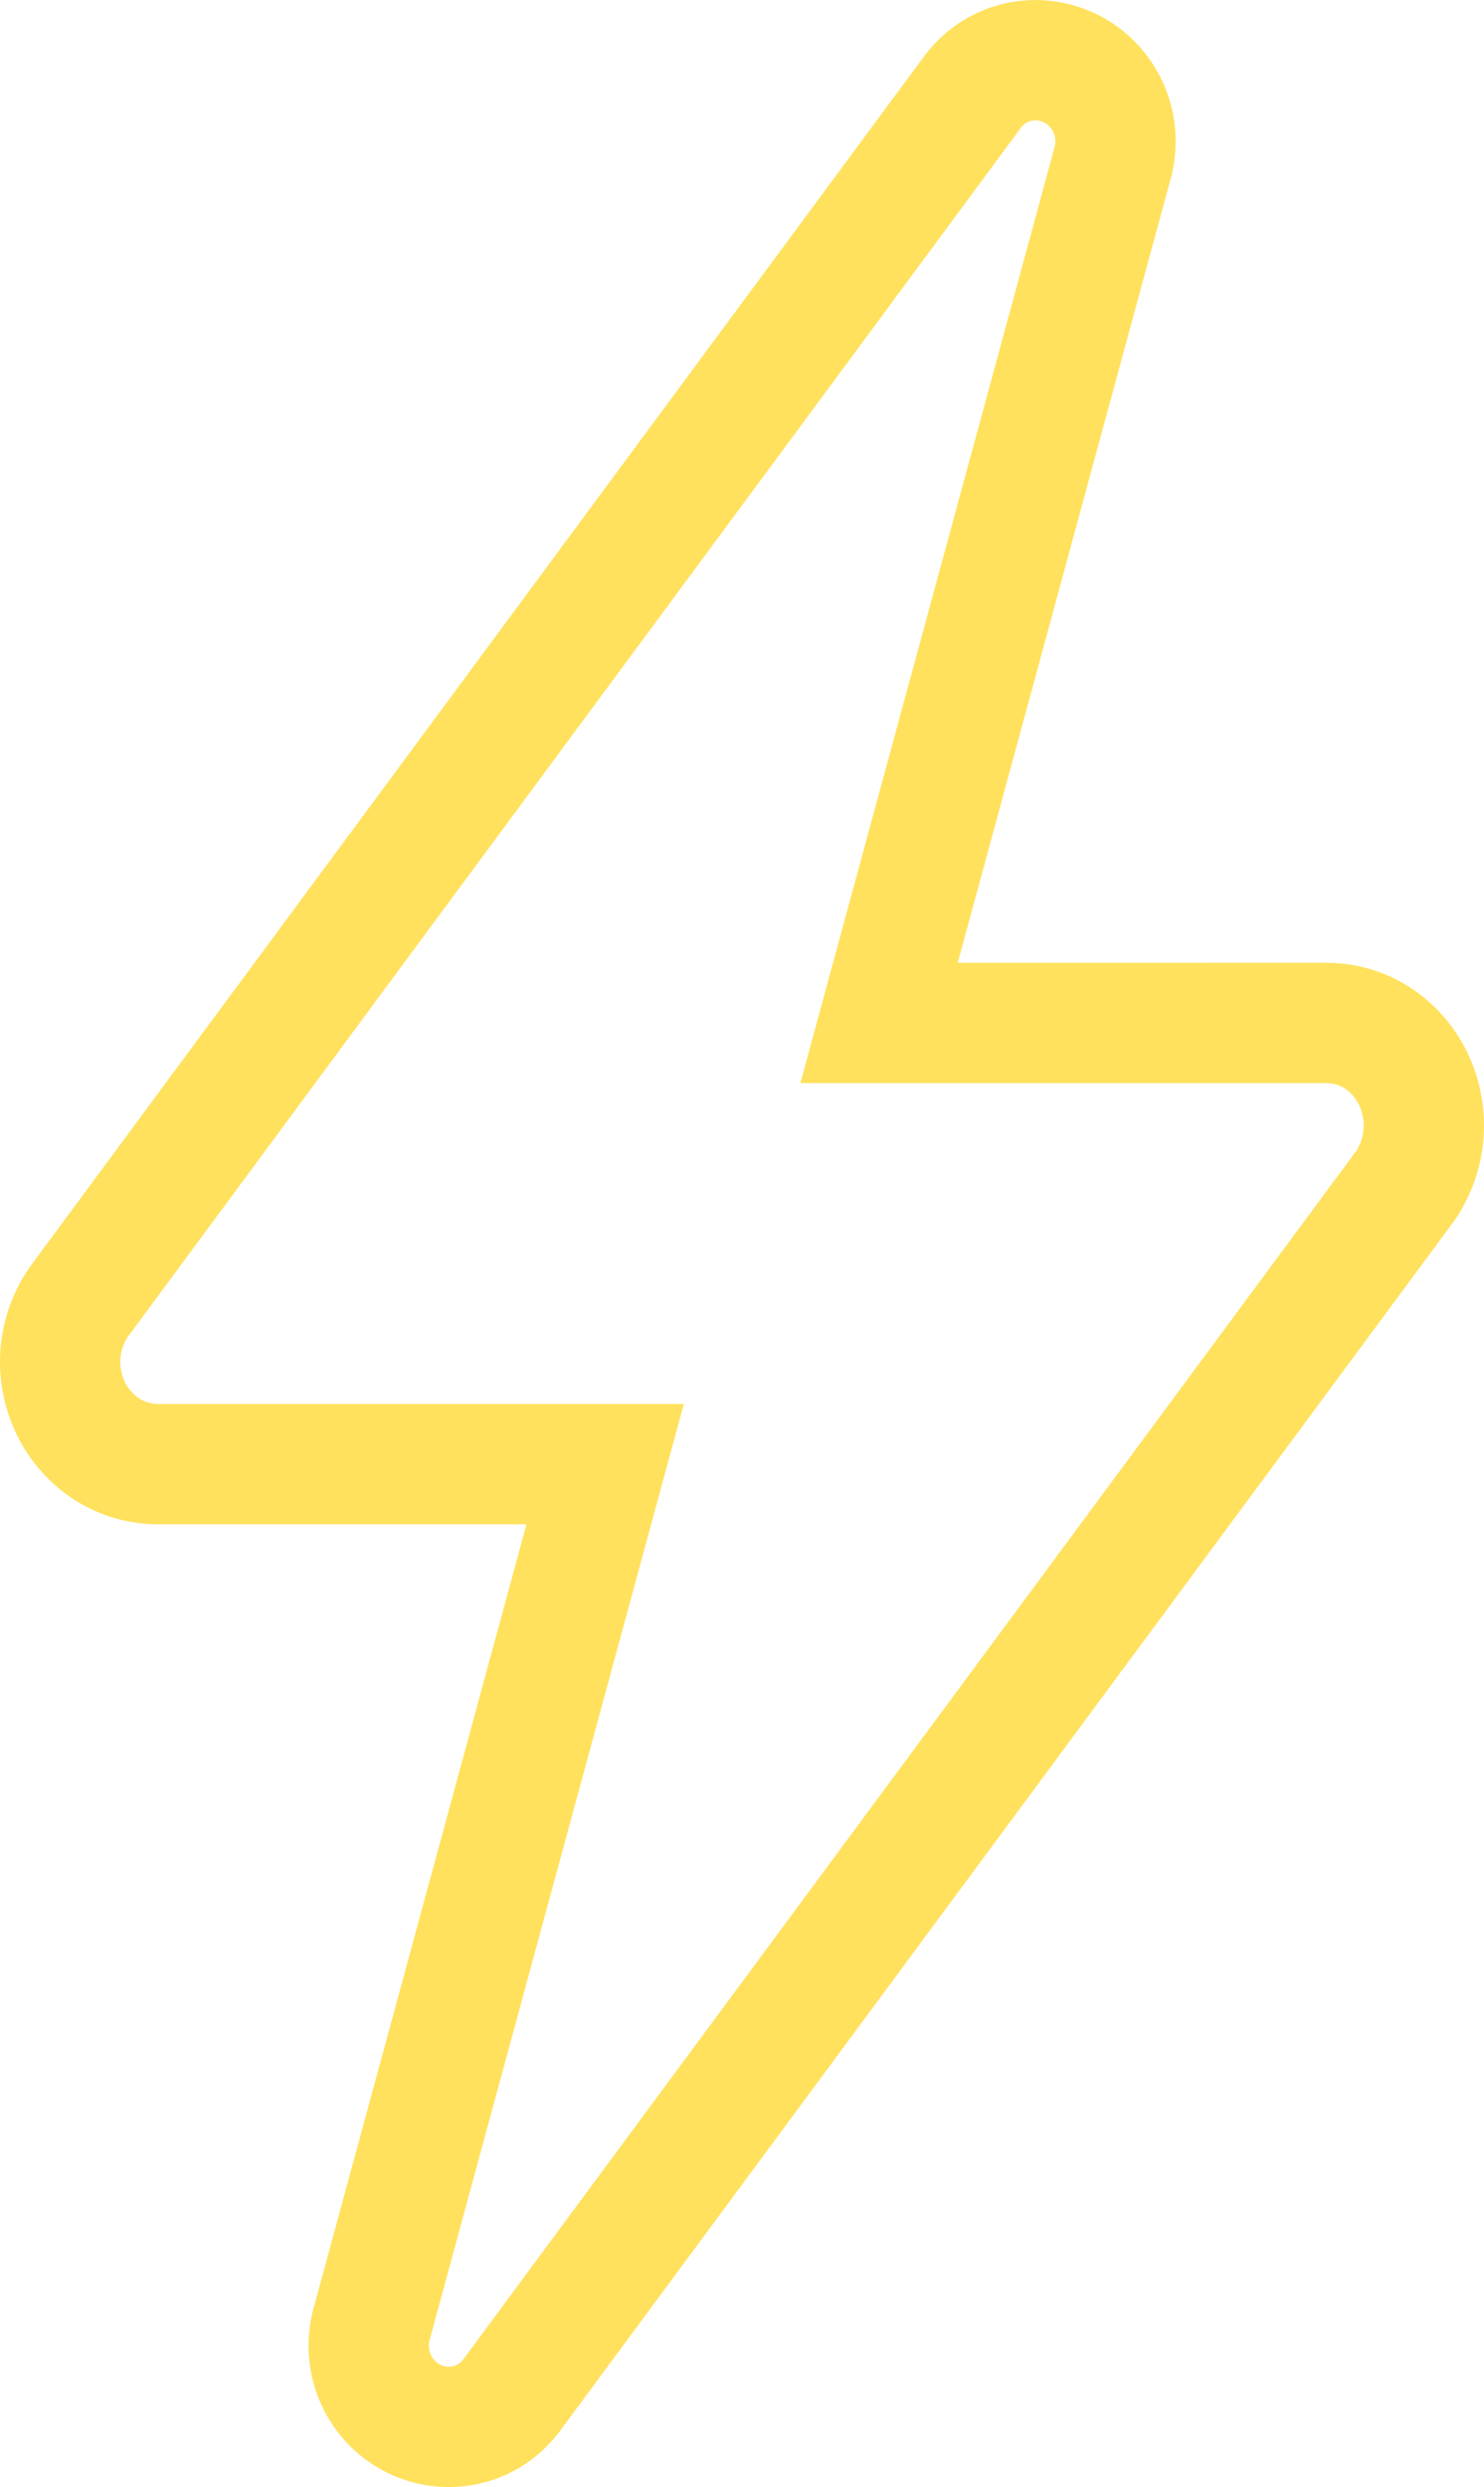 <svg xmlns="http://www.w3.org/2000/svg" width="37" height="62" viewBox="0 0 37 62" fill="none"><path d="M31.555 25.5V25.501H21.917L27.747 4.038L27.762 3.985L27.772 3.931C27.959 2.965 27.465 2.083 26.68 1.7C25.873 1.307 24.817 1.484 24.209 2.346L1.981 32.433L1.957 32.466L1.934 32.5C1.4 33.313 1.39 34.28 1.735 35.042C2.083 35.812 2.867 36.499 3.95 36.499H15.088L9.258 57.962L9.244 58.015L9.233 58.069C9.046 59.035 9.54 59.917 10.325 60.3C11.132 60.693 12.188 60.516 12.796 59.654L35.024 29.579L35.057 29.533L35.087 29.486C35.594 28.68 35.608 27.727 35.269 26.966C34.925 26.193 34.144 25.5 33.055 25.5H31.555Z" stroke="#FFE15D" stroke-width="3"></path></svg>